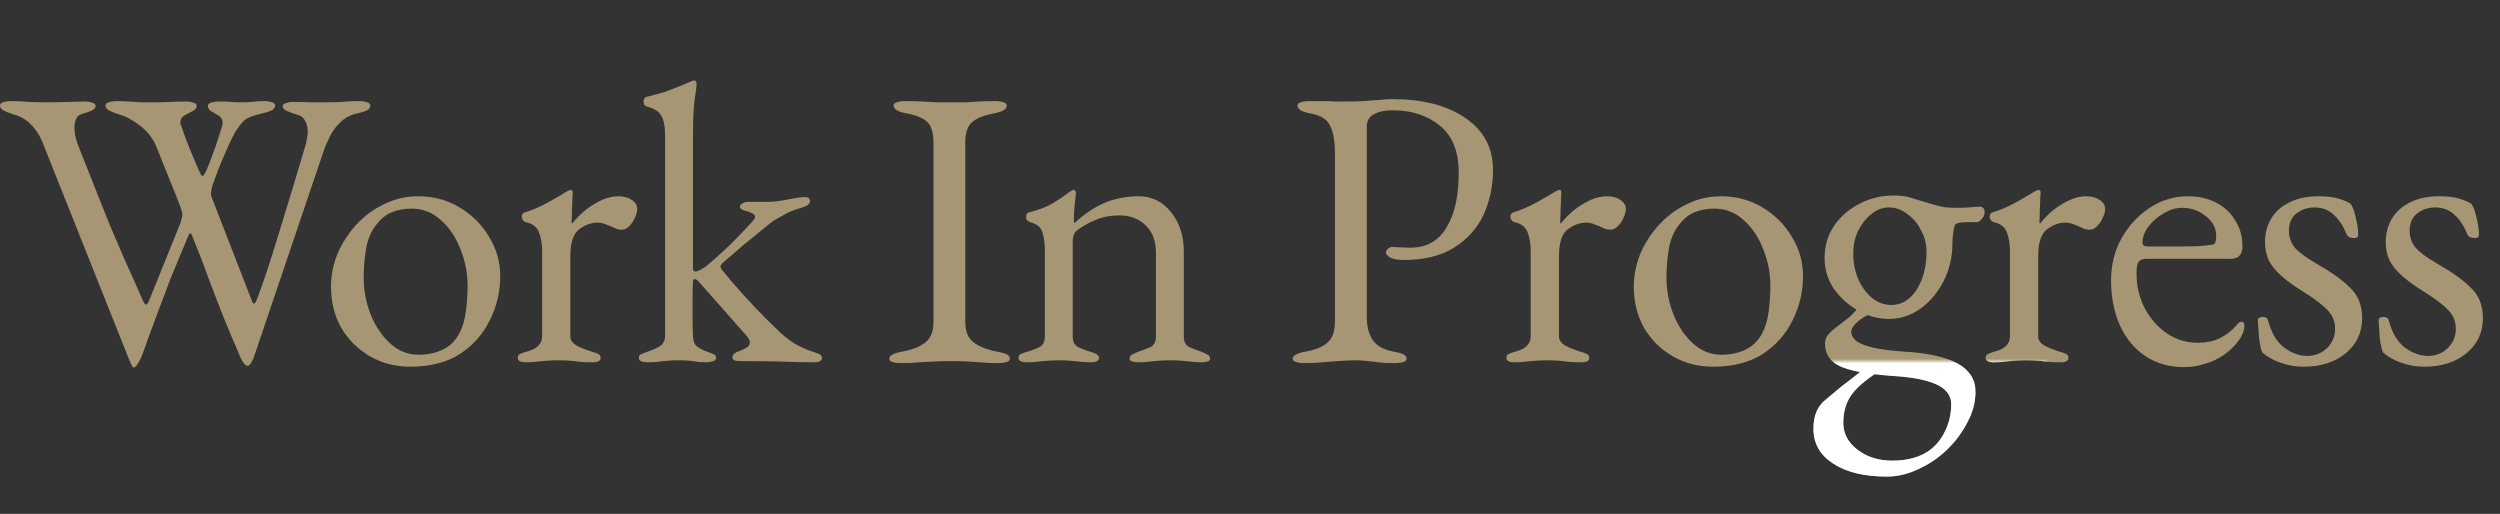 <svg xmlns="http://www.w3.org/2000/svg" width="540" height="111" viewBox="0 0 540 111" fill="none"><rect x="0" y="0" width="540" height="111" fill="#333333" stroke="none"/><path d="M28.81 79.376C28.695 79.376 28.523 79.118 28.294 78.602C28.065 78.086 27.835 77.541 27.606 76.968L9.03 30.356C8.342 28.865 7.511 27.661 6.536 26.744C5.561 25.769 4.329 25.081 2.838 24.68C1.921 24.393 1.204 24.107 0.688 23.82C0.229 23.533 0 23.189 0 22.788C0 22.444 0.229 22.215 0.688 22.1C1.147 21.928 1.749 21.842 2.494 21.842C3.813 21.842 5.045 21.899 6.192 22.014C7.396 22.071 8.715 22.1 10.148 22.1C11.753 22.1 13.273 22.071 14.706 22.014C16.139 21.957 17.286 21.928 18.146 21.928C18.891 21.928 19.493 22.014 19.952 22.186C20.411 22.301 20.64 22.53 20.64 22.874C20.64 23.275 20.411 23.591 19.952 23.82C19.493 24.049 18.777 24.307 17.802 24.594C17.114 24.766 16.655 25.139 16.426 25.712C16.197 26.228 16.082 26.801 16.082 27.432C16.082 28.349 16.197 29.209 16.426 30.012C16.655 30.757 16.77 31.13 16.77 31.13C18.089 34.455 19.293 37.494 20.382 40.246C21.471 42.998 22.532 45.664 23.564 48.244C24.653 50.767 25.771 53.375 26.918 56.07C28.122 58.707 29.441 61.66 30.874 64.928C31.161 65.559 31.39 65.845 31.562 65.788C31.791 65.731 31.992 65.473 32.164 65.014L38.872 48.416C39.044 47.957 39.159 47.585 39.216 47.298C39.331 46.954 39.388 46.667 39.388 46.438C39.388 46.094 39.331 45.75 39.216 45.406C39.101 45.005 38.929 44.517 38.7 43.944L33.798 31.732C33.053 29.897 31.877 28.378 30.272 27.174C28.667 25.913 27.119 25.081 25.628 24.68C24.711 24.393 23.994 24.107 23.478 23.82C23.019 23.533 22.79 23.189 22.79 22.788C22.79 22.444 23.019 22.215 23.478 22.1C23.937 21.928 24.539 21.842 25.284 21.842C26.201 21.842 27.061 21.871 27.864 21.928C28.724 21.985 29.584 22.043 30.444 22.1C31.361 22.1 32.336 22.1 33.368 22.1C34.687 22.1 35.891 22.071 36.98 22.014C38.127 21.957 39.13 21.928 39.99 21.928C40.735 21.928 41.337 22.014 41.796 22.186C42.255 22.301 42.484 22.53 42.484 22.874C42.484 23.333 42.197 23.705 41.624 23.992C41.051 24.279 40.449 24.594 39.818 24.938C39.245 25.282 38.958 25.798 38.958 26.486C38.958 26.601 38.958 26.715 38.958 26.83C39.015 26.945 39.073 27.059 39.13 27.174C39.245 27.403 39.445 27.977 39.732 28.894C40.076 29.754 40.449 30.729 40.85 31.818C41.309 32.907 41.739 33.939 42.14 34.914C42.541 35.831 42.828 36.491 43 36.892C43.287 37.58 43.516 37.953 43.688 38.01C43.917 38.01 44.204 37.637 44.548 36.892C45.007 35.86 45.465 34.685 45.924 33.366C46.44 32.047 46.87 30.815 47.214 29.668C47.615 28.464 47.873 27.633 47.988 27.174C48.045 27.002 48.074 26.801 48.074 26.572C48.074 25.884 47.816 25.368 47.3 25.024C46.784 24.68 46.239 24.365 45.666 24.078C45.15 23.734 44.892 23.333 44.892 22.874C44.892 22.53 45.121 22.301 45.58 22.186C46.039 22.014 46.641 21.928 47.386 21.928C48.647 21.928 49.507 21.957 49.966 22.014C50.425 22.071 51.055 22.1 51.858 22.1C52.833 22.1 53.664 22.071 54.352 22.014C55.04 21.899 55.9 21.842 56.932 21.842C57.677 21.842 58.279 21.928 58.738 22.1C59.197 22.215 59.426 22.444 59.426 22.788C59.426 23.189 59.197 23.533 58.738 23.82C58.279 24.049 57.563 24.279 56.588 24.508C54.753 24.909 53.492 25.397 52.804 25.97C52.173 26.543 51.485 27.432 50.74 28.636C50.453 29.152 50.023 30.012 49.45 31.216C48.934 32.42 48.361 33.739 47.73 35.172C47.157 36.605 46.641 37.953 46.182 39.214C46.01 39.615 45.838 40.189 45.666 40.934C45.551 41.679 45.551 42.195 45.666 42.482L54.524 65.272C54.639 65.559 54.782 65.645 54.954 65.53C55.126 65.415 55.298 65.157 55.47 64.756C56.903 60.972 58.509 56.127 60.286 50.222C62.121 44.317 64.013 38.067 65.962 31.474C66.134 30.958 66.249 30.442 66.306 29.926C66.421 29.353 66.478 28.837 66.478 28.378C66.478 27.518 66.277 26.744 65.876 26.056C65.532 25.368 64.873 24.909 63.898 24.68C63.325 24.508 62.694 24.279 62.006 23.992C61.375 23.705 61.06 23.361 61.06 22.96C61.06 22.616 61.289 22.387 61.748 22.272C62.207 22.1 62.809 22.014 63.554 22.014C64.701 22.014 65.733 22.043 66.65 22.1C67.625 22.1 68.657 22.1 69.746 22.1C71.179 22.1 72.555 22.071 73.874 22.014C75.193 21.899 76.397 21.842 77.486 21.842C78.231 21.842 78.833 21.928 79.292 22.1C79.751 22.215 79.98 22.444 79.98 22.788C79.98 23.189 79.751 23.533 79.292 23.82C78.833 24.049 78.117 24.279 77.142 24.508C75.766 24.795 74.591 25.397 73.616 26.314C72.699 27.174 71.953 28.149 71.38 29.238C70.864 30.27 70.434 31.216 70.09 32.076L54.868 77.054C54.811 77.283 54.639 77.656 54.352 78.172C54.065 78.745 53.779 79.032 53.492 79.032C53.263 79.032 53.005 78.86 52.718 78.516C52.431 78.172 52.202 77.799 52.03 77.398C50.539 73.958 49.249 70.891 48.16 68.196C47.071 65.444 46.01 62.692 44.978 59.94C44.003 57.188 42.828 54.149 41.452 50.824C41.28 50.423 41.137 50.279 41.022 50.394C40.907 50.451 40.735 50.767 40.506 51.34C39.13 54.608 37.926 57.503 36.894 60.026C35.919 62.549 34.945 65.129 33.97 67.766C32.995 70.346 31.906 73.327 30.702 76.71C30.473 77.283 30.186 77.857 29.842 78.43C29.498 79.061 29.154 79.376 28.81 79.376ZM88.615 79.204C85.404 79.204 82.509 78.459 79.929 76.968C77.349 75.477 75.285 73.442 73.737 70.862C72.246 68.225 71.501 65.243 71.501 61.918C71.501 59.51 71.96 57.159 72.877 54.866C73.852 52.573 75.199 50.48 76.919 48.588C78.639 46.696 80.646 45.205 82.939 44.116C85.232 42.969 87.698 42.396 90.335 42.396C93.66 42.396 96.642 43.199 99.279 44.804C101.974 46.409 104.095 48.531 105.643 51.168C107.248 53.748 108.051 56.586 108.051 59.682C108.051 63.007 107.306 66.161 105.815 69.142C104.382 72.123 102.232 74.56 99.365 76.452C96.498 78.287 92.915 79.204 88.615 79.204ZM90.421 76.624C92.37 76.624 94.119 76.251 95.667 75.506C97.215 74.761 98.419 73.557 99.279 71.894C99.967 70.575 100.426 68.97 100.655 67.078C100.884 65.186 100.999 63.409 100.999 61.746C100.999 58.994 100.483 56.357 99.451 53.834C98.476 51.254 97.072 49.161 95.237 47.556C93.46 45.893 91.338 45.062 88.873 45.062C87.325 45.062 85.92 45.32 84.659 45.836C83.455 46.295 82.337 47.183 81.305 48.502C80.158 49.935 79.413 51.684 79.069 53.748C78.725 55.812 78.553 57.876 78.553 59.94C78.553 62.749 79.069 65.444 80.101 68.024C81.133 70.547 82.538 72.611 84.315 74.216C86.092 75.821 88.128 76.624 90.421 76.624ZM113.565 78.258C112.992 78.258 112.562 78.172 112.275 78C111.988 77.885 111.845 77.656 111.845 77.312C111.845 76.853 112.017 76.567 112.361 76.452C112.705 76.28 113.192 76.108 113.823 75.936C114.912 75.649 115.715 75.248 116.231 74.732C116.804 74.159 117.091 73.471 117.091 72.668V54.178C117.091 52.63 116.862 51.283 116.403 50.136C115.944 48.989 114.998 48.273 113.565 47.986C113.336 47.929 113.135 47.785 112.963 47.556C112.791 47.327 112.705 47.097 112.705 46.868C112.705 46.295 112.963 45.951 113.479 45.836C114.97 45.377 116.518 44.718 118.123 43.858C119.786 42.941 121.076 42.195 121.993 41.622C122.337 41.393 122.595 41.249 122.767 41.192C122.996 41.077 123.168 41.02 123.283 41.02C123.57 41.02 123.713 41.221 123.713 41.622C123.713 41.794 123.684 42.224 123.627 42.912C123.627 43.6 123.598 44.403 123.541 45.32C123.541 46.237 123.512 47.155 123.455 48.072C123.455 48.187 123.512 48.244 123.627 48.244C124.544 47.097 125.548 46.094 126.637 45.234C127.784 44.374 128.93 43.686 130.077 43.17C131.281 42.654 132.428 42.396 133.517 42.396C134.721 42.396 135.696 42.654 136.441 43.17C137.244 43.686 137.645 44.345 137.645 45.148C137.645 45.721 137.473 46.352 137.129 47.04C136.842 47.728 136.441 48.33 135.925 48.846C135.409 49.362 134.864 49.62 134.291 49.62C133.947 49.62 133.574 49.563 133.173 49.448C132.772 49.276 132.342 49.075 131.883 48.846C131.424 48.674 130.966 48.502 130.507 48.33C130.048 48.158 129.59 48.072 129.131 48.072C127.755 48.072 126.408 48.559 125.089 49.534C123.828 50.509 123.197 52.429 123.197 55.296V72.668C123.197 73.413 123.598 74.044 124.401 74.56C125.204 75.019 126.322 75.477 127.755 75.936C128.386 76.108 128.873 76.28 129.217 76.452C129.561 76.624 129.733 76.911 129.733 77.312C129.733 77.943 129.16 78.258 128.013 78.258C126.293 78.258 124.974 78.172 124.057 78C123.197 77.885 122.022 77.828 120.531 77.828C119.556 77.828 118.754 77.857 118.123 77.914C117.55 77.971 116.919 78.029 116.231 78.086C115.6 78.201 114.712 78.258 113.565 78.258ZM139.966 78.258C138.647 78.258 137.988 77.943 137.988 77.312C137.988 76.853 138.188 76.567 138.59 76.452C139.048 76.28 139.507 76.108 139.966 75.936C140.826 75.649 141.657 75.277 142.46 74.818C143.262 74.359 143.664 73.557 143.664 72.41V29.324C143.664 27.317 143.377 25.855 142.804 24.938C142.23 24.021 141.227 23.39 139.794 23.046C139.278 22.931 139.02 22.559 139.02 21.928C139.02 21.355 139.249 21.011 139.708 20.896C141.198 20.552 142.488 20.208 143.578 19.864C144.667 19.463 145.642 19.09 146.502 18.746C147.419 18.345 148.308 17.972 149.168 17.628C149.512 17.456 149.77 17.37 149.942 17.37C150.114 17.37 150.228 17.427 150.286 17.542C150.4 17.657 150.458 17.857 150.458 18.144C150.458 18.717 150.314 19.864 150.028 21.584C149.798 23.304 149.684 25.999 149.684 29.668V57.876C149.684 58.392 149.827 58.65 150.114 58.65C150.458 58.65 150.888 58.507 151.404 58.22C151.977 57.933 152.579 57.503 153.21 56.93C155.56 54.923 157.51 53.117 159.058 51.512C160.663 49.849 161.752 48.703 162.326 48.072C162.612 47.728 162.813 47.47 162.928 47.298C163.042 47.069 163.1 46.897 163.1 46.782C163.1 46.495 162.842 46.237 162.326 46.008C161.867 45.779 161.38 45.607 160.864 45.492C160.176 45.32 159.832 45.033 159.832 44.632C159.832 44.345 160.004 44.116 160.348 43.944C160.692 43.715 161.15 43.6 161.724 43.6H165.938C166.855 43.6 167.801 43.514 168.776 43.342C169.808 43.17 170.754 42.998 171.614 42.826C172.531 42.654 173.248 42.568 173.764 42.568C174.566 42.568 174.968 42.855 174.968 43.428C174.968 43.772 174.767 44.087 174.366 44.374C173.964 44.603 173.448 44.804 172.818 44.976C171.728 45.263 170.696 45.664 169.722 46.18C168.804 46.696 167.944 47.183 167.142 47.642C166.798 47.871 165.995 48.502 164.734 49.534C163.53 50.509 162.125 51.655 160.52 52.974C158.972 54.293 157.51 55.554 156.134 56.758C155.79 57.102 155.618 57.389 155.618 57.618C155.618 57.675 155.646 57.761 155.704 57.876C155.761 57.991 155.818 58.105 155.876 58.22C157.366 60.055 158.972 61.918 160.692 63.81C162.412 65.702 163.988 67.365 165.422 68.798C166.912 70.231 167.944 71.235 168.518 71.808C169.492 72.725 170.582 73.557 171.786 74.302C173.047 74.99 174.108 75.477 174.968 75.764C175.598 75.993 176.172 76.194 176.688 76.366C177.261 76.538 177.548 76.853 177.548 77.312C177.548 77.943 176.974 78.258 175.828 78.258C173.592 78.258 171.069 78.201 168.26 78.086C165.508 78.029 162.67 78 159.746 78C158.714 78 158.198 77.742 158.198 77.226C158.198 76.882 158.341 76.595 158.628 76.366C158.914 76.137 159.258 75.965 159.66 75.85C160.29 75.621 160.835 75.363 161.294 75.076C161.752 74.789 161.982 74.388 161.982 73.872C161.982 73.7 161.924 73.528 161.81 73.356C161.695 73.127 161.552 72.897 161.38 72.668L150.974 60.886C150.63 60.485 150.343 60.284 150.114 60.284C149.827 60.284 149.684 60.485 149.684 60.886C149.626 61.689 149.598 62.577 149.598 63.552C149.598 64.469 149.598 65.415 149.598 66.39C149.598 67.365 149.598 68.368 149.598 69.4C149.598 70.432 149.626 71.435 149.684 72.41C149.684 73.557 149.97 74.359 150.544 74.818C151.117 75.277 151.834 75.649 152.694 75.936C153.152 76.108 153.582 76.28 153.984 76.452C154.442 76.567 154.672 76.853 154.672 77.312C154.672 77.713 154.385 77.971 153.812 78.086C153.296 78.201 152.923 78.258 152.694 78.258C151.604 78.258 150.802 78.201 150.286 78.086C149.77 78.029 149.282 77.971 148.824 77.914C148.422 77.857 147.706 77.828 146.674 77.828C145.699 77.828 144.925 77.857 144.352 77.914C143.778 77.971 143.176 78.029 142.546 78.086C141.972 78.201 141.112 78.258 139.966 78.258ZM194.571 78.43C193.826 78.43 193.224 78.344 192.765 78.172C192.306 78.057 192.077 77.828 192.077 77.484C192.077 76.796 193.023 76.28 194.915 75.936C197.094 75.535 198.756 74.875 199.903 73.958C201.05 73.041 201.623 71.579 201.623 69.572V30.7C201.623 28.693 201.193 27.26 200.333 26.4C199.53 25.54 198.04 24.909 195.861 24.508C193.969 24.164 193.023 23.591 193.023 22.788C193.023 22.444 193.252 22.215 193.711 22.1C194.17 21.928 194.772 21.842 195.517 21.842C197.065 21.842 198.326 21.871 199.301 21.928C200.333 21.985 201.308 22.043 202.225 22.1C203.142 22.1 204.26 22.1 205.579 22.1C206.84 22.1 207.872 22.1 208.675 22.1C209.478 22.043 210.338 21.985 211.255 21.928C212.172 21.871 213.405 21.842 214.953 21.842C215.698 21.842 216.3 21.928 216.759 22.1C217.218 22.215 217.447 22.444 217.447 22.788C217.447 23.189 217.218 23.533 216.759 23.82C216.3 24.107 215.584 24.336 214.609 24.508C212.488 24.909 210.94 25.54 209.965 26.4C208.99 27.26 208.503 28.693 208.503 30.7V69.572C208.503 71.579 209.105 73.041 210.309 73.958C211.513 74.875 213.176 75.535 215.297 75.936C216.272 76.108 216.988 76.309 217.447 76.538C217.906 76.767 218.135 77.083 218.135 77.484C218.135 77.828 217.906 78.057 217.447 78.172C216.988 78.344 216.386 78.43 215.641 78.43C214.093 78.43 212.803 78.373 211.771 78.258C210.796 78.201 209.85 78.143 208.933 78.086C208.016 78.029 206.898 78 205.579 78C204.146 78 202.884 78.029 201.795 78.086C200.763 78.143 199.674 78.201 198.527 78.258C197.438 78.373 196.119 78.43 194.571 78.43ZM221.734 78.258C221.218 78.258 220.788 78.172 220.444 78C220.157 77.885 220.014 77.656 220.014 77.312C220.014 76.853 220.186 76.567 220.53 76.452C220.874 76.28 221.361 76.108 221.992 75.936C222.852 75.707 223.683 75.391 224.486 74.99C225.288 74.589 225.69 73.815 225.69 72.668V54.178C225.69 52.63 225.518 51.311 225.174 50.222C224.887 49.133 223.998 48.387 222.508 47.986C222.278 47.871 222.078 47.757 221.906 47.642C221.734 47.47 221.648 47.212 221.648 46.868C221.648 46.237 221.906 45.893 222.422 45.836C224.428 45.32 226.062 44.689 227.324 43.944C228.585 43.199 229.818 42.367 231.022 41.45C231.194 41.335 231.337 41.249 231.452 41.192C231.624 41.077 231.796 41.02 231.968 41.02C232.082 41.02 232.168 41.077 232.226 41.192C232.34 41.307 232.398 41.45 232.398 41.622C232.398 42.023 232.312 42.855 232.14 44.116C232.025 45.32 231.968 46.323 231.968 47.126C231.968 47.355 231.968 47.585 231.968 47.814C232.025 47.986 232.082 48.101 232.14 48.158C234.146 46.266 236.268 44.833 238.504 43.858C240.797 42.883 243.291 42.396 245.986 42.396C248.795 42.396 251.117 43.543 252.952 45.836C254.786 48.129 255.704 50.967 255.704 54.35V72.668C255.704 73.815 256.105 74.589 256.908 74.99C257.71 75.334 258.542 75.649 259.402 75.936C259.86 76.108 260.29 76.309 260.692 76.538C261.15 76.71 261.38 77.025 261.38 77.484C261.38 77.828 261.179 78.029 260.778 78.086C260.376 78.201 260.004 78.258 259.66 78.258C258.513 78.258 257.624 78.201 256.994 78.086C256.363 78.029 255.761 77.971 255.188 77.914C254.614 77.857 253.812 77.828 252.78 77.828C251.805 77.828 251.002 77.857 250.372 77.914C249.741 77.971 249.082 78.029 248.394 78.086C247.763 78.201 246.874 78.258 245.728 78.258C245.441 78.258 245.068 78.201 244.61 78.086C244.208 78.029 244.008 77.828 244.008 77.484C244.008 77.025 244.208 76.71 244.61 76.538C245.068 76.309 245.527 76.108 245.986 75.936C246.846 75.649 247.677 75.334 248.48 74.99C249.282 74.589 249.684 73.815 249.684 72.668V54.608C249.684 52.085 248.967 50.136 247.534 48.76C246.158 47.327 244.294 46.581 241.944 46.524C239.88 46.524 238.074 46.868 236.526 47.556C234.978 48.187 233.602 48.989 232.398 49.964C232.168 50.193 231.996 50.509 231.882 50.91C231.767 51.254 231.71 51.598 231.71 51.942V72.668C231.71 73.815 232.111 74.589 232.914 74.99C233.716 75.391 234.548 75.707 235.408 75.936C236.726 76.28 237.386 76.739 237.386 77.312C237.386 77.656 237.242 77.885 236.956 78C236.669 78.172 236.239 78.258 235.666 78.258C234.519 78.258 233.602 78.201 232.914 78.086C232.283 78.029 231.681 77.971 231.108 77.914C230.534 77.857 229.732 77.828 228.7 77.828C227.725 77.828 226.922 77.857 226.292 77.914C225.718 77.971 225.088 78.029 224.4 78.086C223.769 78.201 222.88 78.258 221.734 78.258ZM281.72 78.43C280.975 78.43 280.373 78.344 279.914 78.172C279.455 78.057 279.226 77.828 279.226 77.484C279.226 76.796 280.172 76.28 282.064 75.936C284.243 75.535 285.819 74.875 286.794 73.958C287.826 73.041 288.342 71.521 288.342 69.4V33.108C288.342 30.528 287.998 28.55 287.31 27.174C286.679 25.798 285.275 24.909 283.096 24.508C282.121 24.336 281.405 24.107 280.946 23.82C280.487 23.533 280.258 23.189 280.258 22.788C280.258 22.444 280.487 22.215 280.946 22.1C281.405 21.928 282.007 21.842 282.752 21.842C284.3 21.842 285.447 21.842 286.192 21.842C286.995 21.842 287.74 21.871 288.428 21.928C289.116 21.928 290.033 21.928 291.18 21.928C292.327 21.928 293.473 21.899 294.62 21.842C295.824 21.727 296.942 21.641 297.974 21.584C299.006 21.469 299.923 21.412 300.726 21.412C307.262 21.412 312.508 22.759 316.464 25.454C320.477 28.149 322.484 31.904 322.484 36.72C322.484 40.217 321.796 43.457 320.42 46.438C319.044 49.362 316.923 51.713 314.056 53.49C311.247 55.267 307.635 56.156 303.22 56.156C301.959 56.156 300.984 55.984 300.296 55.64C299.665 55.239 299.35 54.866 299.35 54.522C299.35 54.293 299.493 54.035 299.78 53.748C300.124 53.461 300.439 53.318 300.726 53.318C301.013 53.318 301.443 53.347 302.016 53.404C302.647 53.461 303.535 53.49 304.682 53.49C308.122 53.49 310.702 52.057 312.422 49.19C314.199 46.323 315.088 42.367 315.088 37.322C315.088 32.735 313.741 29.353 311.046 27.174C308.351 24.938 304.911 23.82 300.726 23.82C299.121 23.82 297.802 24.107 296.77 24.68C295.738 25.196 295.222 26.113 295.222 27.432V68.454C295.222 70.518 295.652 72.181 296.512 73.442C297.372 74.703 298.863 75.535 300.984 75.936C301.959 76.108 302.675 76.309 303.134 76.538C303.593 76.767 303.822 77.083 303.822 77.484C303.822 77.828 303.593 78.057 303.134 78.172C302.675 78.344 302.073 78.43 301.328 78.43C299.78 78.43 298.576 78.373 297.716 78.258C296.913 78.143 296.168 78.057 295.48 78C294.849 77.885 293.989 77.828 292.9 77.828C291.467 77.828 290.177 77.885 289.03 78C287.941 78.057 286.823 78.143 285.676 78.258C284.587 78.373 283.268 78.43 281.72 78.43ZM327.107 78.258C326.534 78.258 326.104 78.172 325.817 78C325.53 77.885 325.387 77.656 325.387 77.312C325.387 76.853 325.559 76.567 325.903 76.452C326.247 76.28 326.734 76.108 327.365 75.936C328.454 75.649 329.257 75.248 329.773 74.732C330.346 74.159 330.633 73.471 330.633 72.668V54.178C330.633 52.63 330.404 51.283 329.945 50.136C329.486 48.989 328.54 48.273 327.107 47.986C326.878 47.929 326.677 47.785 326.505 47.556C326.333 47.327 326.247 47.097 326.247 46.868C326.247 46.295 326.505 45.951 327.021 45.836C328.512 45.377 330.06 44.718 331.665 43.858C333.328 42.941 334.618 42.195 335.535 41.622C335.879 41.393 336.137 41.249 336.309 41.192C336.538 41.077 336.71 41.02 336.825 41.02C337.112 41.02 337.255 41.221 337.255 41.622C337.255 41.794 337.226 42.224 337.169 42.912C337.169 43.6 337.14 44.403 337.083 45.32C337.083 46.237 337.054 47.155 336.997 48.072C336.997 48.187 337.054 48.244 337.169 48.244C338.086 47.097 339.09 46.094 340.179 45.234C341.326 44.374 342.472 43.686 343.619 43.17C344.823 42.654 345.97 42.396 347.059 42.396C348.263 42.396 349.238 42.654 349.983 43.17C350.786 43.686 351.187 44.345 351.187 45.148C351.187 45.721 351.015 46.352 350.671 47.04C350.384 47.728 349.983 48.33 349.467 48.846C348.951 49.362 348.406 49.62 347.833 49.62C347.489 49.62 347.116 49.563 346.715 49.448C346.314 49.276 345.884 49.075 345.425 48.846C344.966 48.674 344.508 48.502 344.049 48.33C343.59 48.158 343.132 48.072 342.673 48.072C341.297 48.072 339.95 48.559 338.631 49.534C337.37 50.509 336.739 52.429 336.739 55.296V72.668C336.739 73.413 337.14 74.044 337.943 74.56C338.746 75.019 339.864 75.477 341.297 75.936C341.928 76.108 342.415 76.28 342.759 76.452C343.103 76.624 343.275 76.911 343.275 77.312C343.275 77.943 342.702 78.258 341.555 78.258C339.835 78.258 338.516 78.172 337.599 78C336.739 77.885 335.564 77.828 334.073 77.828C333.098 77.828 332.296 77.857 331.665 77.914C331.092 77.971 330.461 78.029 329.773 78.086C329.142 78.201 328.254 78.258 327.107 78.258ZM370.02 79.204C366.809 79.204 363.914 78.459 361.334 76.968C358.754 75.477 356.69 73.442 355.142 70.862C353.651 68.225 352.906 65.243 352.906 61.918C352.906 59.51 353.364 57.159 354.282 54.866C355.256 52.573 356.604 50.48 358.324 48.588C360.044 46.696 362.05 45.205 364.344 44.116C366.637 42.969 369.102 42.396 371.74 42.396C375.065 42.396 378.046 43.199 380.684 44.804C383.378 46.409 385.5 48.531 387.048 51.168C388.653 53.748 389.456 56.586 389.456 59.682C389.456 63.007 388.71 66.161 387.22 69.142C385.786 72.123 383.636 74.56 380.77 76.452C377.903 78.287 374.32 79.204 370.02 79.204ZM371.826 76.624C373.775 76.624 375.524 76.251 377.072 75.506C378.62 74.761 379.824 73.557 380.684 71.894C381.372 70.575 381.83 68.97 382.06 67.078C382.289 65.186 382.404 63.409 382.404 61.746C382.404 58.994 381.888 56.357 380.856 53.834C379.881 51.254 378.476 49.161 376.642 47.556C374.864 45.893 372.743 45.062 370.278 45.062C368.73 45.062 367.325 45.32 366.064 45.836C364.86 46.295 363.742 47.183 362.71 48.502C361.563 49.935 360.818 51.684 360.474 53.748C360.13 55.812 359.958 57.876 359.958 59.94C359.958 62.749 360.474 65.444 361.506 68.024C362.538 70.547 363.942 72.611 365.72 74.216C367.497 75.821 369.532 76.624 371.826 76.624ZM407.526 102.94C402.652 102.94 398.782 101.994 395.916 100.102C393.106 98.267 391.702 95.773 391.702 92.62C391.702 91.129 391.931 89.868 392.39 88.836C392.848 87.804 393.565 86.915 394.54 86.17C395.342 85.482 396.403 84.593 397.722 83.504C399.098 82.472 400.502 81.383 401.936 80.236L405.548 80.408C402.796 82.185 400.875 83.877 399.786 85.482C398.696 87.087 398.152 89.037 398.152 91.33C398.152 93.623 399.155 95.544 401.162 97.092C403.226 98.697 405.748 99.5 408.73 99.5C412.112 99.5 414.836 98.726 416.9 97.178C418.333 96.089 419.451 94.655 420.254 92.878C421.056 91.158 421.458 89.323 421.458 87.374C421.458 86.113 420.999 85.052 420.082 84.192C419.222 83.389 417.846 82.73 415.954 82.214C414.062 81.698 411.596 81.354 408.558 81.182C403.168 80.781 399.413 80.064 397.292 79.032C395.228 78 394.196 76.395 394.196 74.216C394.196 73.643 394.339 73.127 394.626 72.668C394.97 72.152 395.486 71.607 396.174 71.034C397.492 70.002 398.467 69.257 399.098 68.798C399.728 68.282 400.187 67.852 400.474 67.508C400.818 67.164 401.133 66.734 401.42 66.218L404.344 67.68C403.082 68.139 402.022 68.769 401.162 69.572C400.302 70.317 399.872 71.005 399.872 71.636C399.872 72.439 400.302 73.155 401.162 73.786C402.022 74.359 403.283 74.818 404.946 75.162C406.608 75.506 408.644 75.764 411.052 75.936C416.326 76.223 420.254 77.083 422.834 78.516C425.414 79.949 426.704 81.985 426.704 84.622C426.704 86.858 426.13 89.037 424.984 91.158C423.894 93.337 422.432 95.315 420.598 97.092C418.763 98.869 416.699 100.274 414.406 101.306C412.17 102.395 409.876 102.94 407.526 102.94ZM408.558 65.874C410.736 65.874 412.542 64.785 413.976 62.606C415.409 60.37 416.126 57.618 416.126 54.35C416.126 52.687 415.724 51.139 414.922 49.706C414.176 48.215 413.173 47.04 411.912 46.18C410.708 45.263 409.389 44.804 407.956 44.804C406.637 44.804 405.376 45.291 404.172 46.266C403.025 47.183 402.079 48.387 401.334 49.878C400.646 51.369 400.302 53.003 400.302 54.78C400.302 56.787 400.674 58.65 401.42 60.37C402.165 62.033 403.168 63.38 404.43 64.412C405.691 65.387 407.067 65.874 408.558 65.874ZM408.042 68.884C405.691 68.884 403.455 68.282 401.334 67.078C399.212 65.874 397.464 64.297 396.088 62.348C394.769 60.341 394.11 58.163 394.11 55.812C394.11 53.117 394.798 50.767 396.174 48.76C397.607 46.696 399.47 45.091 401.764 43.944C404.057 42.797 406.494 42.224 409.074 42.224C410.736 42.224 412.17 42.453 413.374 42.912C414.635 43.313 415.868 43.686 417.072 44.03C418.448 44.431 419.537 44.689 420.34 44.804C421.142 44.861 421.974 44.89 422.834 44.89C423.522 44.89 424.382 44.861 425.414 44.804C426.446 44.689 427.162 44.632 427.564 44.632C428.309 44.632 428.682 45.062 428.682 45.922C428.682 46.438 428.395 46.983 427.822 47.556C427.535 47.843 427.306 47.986 427.134 47.986H424.812C423.264 47.986 422.404 48.215 422.232 48.674C422.174 48.903 422.088 49.247 421.974 49.706C421.916 50.107 421.859 50.566 421.802 51.082C421.744 51.598 421.716 52.114 421.716 52.63C421.716 55.554 421.085 58.249 419.824 60.714C418.562 63.179 416.9 65.157 414.836 66.648C412.772 68.139 410.507 68.884 408.042 68.884ZM430.623 78.258C430.049 78.258 429.619 78.172 429.333 78C429.046 77.885 428.903 77.656 428.903 77.312C428.903 76.853 429.075 76.567 429.419 76.452C429.763 76.28 430.25 76.108 430.881 75.936C431.97 75.649 432.773 75.248 433.289 74.732C433.862 74.159 434.149 73.471 434.149 72.668V54.178C434.149 52.63 433.919 51.283 433.461 50.136C433.002 48.989 432.056 48.273 430.623 47.986C430.393 47.929 430.193 47.785 430.021 47.556C429.849 47.327 429.763 47.097 429.763 46.868C429.763 46.295 430.021 45.951 430.537 45.836C432.027 45.377 433.575 44.718 435.181 43.858C436.843 42.941 438.133 42.195 439.051 41.622C439.395 41.393 439.653 41.249 439.825 41.192C440.054 41.077 440.226 41.02 440.341 41.02C440.627 41.02 440.771 41.221 440.771 41.622C440.771 41.794 440.742 42.224 440.685 42.912C440.685 43.6 440.656 44.403 440.599 45.32C440.599 46.237 440.57 47.155 440.513 48.072C440.513 48.187 440.57 48.244 440.685 48.244C441.602 47.097 442.605 46.094 443.695 45.234C444.841 44.374 445.988 43.686 447.135 43.17C448.339 42.654 449.485 42.396 450.575 42.396C451.779 42.396 452.753 42.654 453.499 43.17C454.301 43.686 454.703 44.345 454.703 45.148C454.703 45.721 454.531 46.352 454.187 47.04C453.9 47.728 453.499 48.33 452.983 48.846C452.467 49.362 451.922 49.62 451.349 49.62C451.005 49.62 450.632 49.563 450.231 49.448C449.829 49.276 449.399 49.075 448.941 48.846C448.482 48.674 448.023 48.502 447.565 48.33C447.106 48.158 446.647 48.072 446.189 48.072C444.813 48.072 443.465 48.559 442.147 49.534C440.885 50.509 440.255 52.429 440.255 55.296V72.668C440.255 73.413 440.656 74.044 441.459 74.56C442.261 75.019 443.379 75.477 444.813 75.936C445.443 76.108 445.931 76.28 446.275 76.452C446.619 76.624 446.791 76.911 446.791 77.312C446.791 77.943 446.217 78.258 445.071 78.258C443.351 78.258 442.032 78.172 441.115 78C440.255 77.885 439.079 77.828 437.589 77.828C436.614 77.828 435.811 77.857 435.181 77.914C434.607 77.971 433.977 78.029 433.289 78.086C432.658 78.201 431.769 78.258 430.623 78.258ZM471.73 79.29C468.576 79.29 465.824 78.516 463.473 76.968C461.123 75.42 459.288 73.241 457.969 70.432C456.651 67.565 455.991 64.269 455.991 60.542C455.991 57.217 456.737 54.207 458.227 51.512C459.775 48.76 461.811 46.553 464.333 44.89C466.856 43.227 469.608 42.396 472.589 42.396C474.883 42.396 476.918 42.855 478.695 43.772C480.473 44.689 481.849 45.979 482.823 47.642C483.856 49.247 484.372 51.111 484.372 53.232C484.372 55.009 483.512 55.898 481.792 55.898H463.645C462.843 55.898 462.269 56.127 461.925 56.586C461.639 56.987 461.495 57.819 461.495 59.08C461.495 61.832 462.097 64.355 463.301 66.648C464.505 68.884 466.111 70.69 468.117 72.066C470.124 73.385 472.332 74.044 474.739 74.044C476.46 74.044 478.008 73.729 479.384 73.098C480.817 72.41 482.078 71.435 483.168 70.174C483.397 69.887 483.569 69.715 483.684 69.658C483.798 69.543 483.941 69.486 484.114 69.486C484.572 69.486 484.801 69.773 484.801 70.346C484.801 71.435 484.285 72.639 483.253 73.958C482.394 75.047 481.362 75.993 480.158 76.796C478.954 77.599 477.635 78.201 476.202 78.602C474.768 79.061 473.277 79.29 471.73 79.29ZM463.817 53.232H471.644C473.02 53.232 474.195 53.203 475.17 53.146C476.144 53.089 477.09 52.974 478.008 52.802C478.294 52.745 478.466 52.573 478.524 52.286C478.638 51.942 478.695 51.483 478.695 50.91C478.695 49.247 477.95 47.843 476.459 46.696C475.026 45.492 473.306 44.89 471.299 44.89C469.981 44.89 468.662 45.291 467.343 46.094C466.025 46.839 464.935 47.785 464.075 48.932C463.215 50.079 462.785 51.225 462.785 52.372C462.785 52.945 463.129 53.232 463.817 53.232ZM497.585 79.204C495.808 79.204 494.145 78.917 492.597 78.344C491.049 77.828 489.731 77.083 488.641 76.108C488.355 75.477 488.125 74.417 487.953 72.926C487.839 71.435 487.753 70.203 487.695 69.228C487.695 68.712 488.068 68.454 488.813 68.454C489.043 68.454 489.243 68.511 489.415 68.626C489.645 68.683 489.788 68.827 489.845 69.056C490.591 71.865 491.766 73.872 493.371 75.076C495.034 76.28 496.697 76.882 498.359 76.882C500.022 76.882 501.427 76.337 502.573 75.248C503.777 74.101 504.379 72.697 504.379 71.034C504.379 69.486 503.863 68.167 502.831 67.078C501.799 65.931 499.993 64.555 497.413 62.95C495.464 61.746 493.887 60.599 492.683 59.51C491.479 58.421 490.591 57.303 490.017 56.156C489.501 55.009 489.243 53.719 489.243 52.286C489.243 50.451 489.673 48.789 490.533 47.298C491.393 45.807 492.683 44.632 494.403 43.772C496.123 42.855 498.273 42.396 500.853 42.396C502.573 42.396 504.007 42.568 505.153 42.912C506.3 43.256 507.16 43.629 507.733 44.03C508.192 44.661 508.565 45.664 508.851 47.04C509.195 48.359 509.367 49.62 509.367 50.824C509.367 51.225 509.081 51.426 508.507 51.426C508.163 51.426 507.819 51.369 507.475 51.254C507.189 51.082 506.988 50.881 506.873 50.652C506.128 48.76 505.182 47.327 504.035 46.352C502.946 45.32 501.57 44.804 499.907 44.804C498.474 44.804 497.184 45.234 496.037 46.094C494.948 46.954 494.403 48.215 494.403 49.878C494.403 51.197 494.805 52.372 495.607 53.404C496.467 54.436 498.044 55.611 500.337 56.93C503.663 58.822 506.128 60.599 507.733 62.262C509.396 63.867 510.227 66.017 510.227 68.712C510.227 71.808 509.052 74.331 506.701 76.28C504.351 78.229 501.312 79.204 497.585 79.204ZM523.664 79.204C521.887 79.204 520.224 78.917 518.676 78.344C517.128 77.828 515.809 77.083 514.72 76.108C514.433 75.477 514.204 74.417 514.032 72.926C513.917 71.435 513.831 70.203 513.774 69.228C513.774 68.712 514.147 68.454 514.892 68.454C515.121 68.454 515.322 68.511 515.494 68.626C515.723 68.683 515.867 68.827 515.924 69.056C516.669 71.865 517.845 73.872 519.45 75.076C521.113 76.28 522.775 76.882 524.438 76.882C526.101 76.882 527.505 76.337 528.652 75.248C529.856 74.101 530.458 72.697 530.458 71.034C530.458 69.486 529.942 68.167 528.91 67.078C527.878 65.931 526.072 64.555 523.492 62.95C521.543 61.746 519.966 60.599 518.762 59.51C517.558 58.421 516.669 57.303 516.096 56.156C515.58 55.009 515.322 53.719 515.322 52.286C515.322 50.451 515.752 48.789 516.612 47.298C517.472 45.807 518.762 44.632 520.482 43.772C522.202 42.855 524.352 42.396 526.932 42.396C528.652 42.396 530.085 42.568 531.232 42.912C532.379 43.256 533.239 43.629 533.812 44.03C534.271 44.661 534.643 45.664 534.93 47.04C535.274 48.359 535.446 49.62 535.446 50.824C535.446 51.225 535.159 51.426 534.586 51.426C534.242 51.426 533.898 51.369 533.554 51.254C533.267 51.082 533.067 50.881 532.952 50.652C532.207 48.76 531.261 47.327 530.114 46.352C529.025 45.32 527.649 44.804 525.986 44.804C524.553 44.804 523.263 45.234 522.116 46.094C521.027 46.954 520.482 48.215 520.482 49.878C520.482 51.197 520.883 52.372 521.686 53.404C522.546 54.436 524.123 55.611 526.416 56.93C529.741 58.822 532.207 60.599 533.812 62.262C535.475 63.867 536.306 66.017 536.306 68.712C536.306 71.808 535.131 74.331 532.78 76.28C530.429 78.229 527.391 79.204 523.664 79.204Z" fill="#A79673"></path><mask id="mask0_204_9" style="mask-type:alpha" maskUnits="userSpaceOnUse" x="386" y="78" width="56" height="33"><rect x="386" y="78" width="56" height="33" fill="#D9D9D9"></rect></mask><g mask="url(#mask0_204_9)"><path d="M28.81 79.376C28.695 79.376 28.523 79.118 28.294 78.602C28.065 78.086 27.835 77.541 27.606 76.968L9.03 30.356C8.342 28.865 7.511 27.661 6.536 26.744C5.561 25.769 4.329 25.081 2.838 24.68C1.921 24.393 1.204 24.107 0.688 23.82C0.229 23.533 0 23.189 0 22.788C0 22.444 0.229 22.215 0.688 22.1C1.147 21.928 1.749 21.842 2.494 21.842C3.813 21.842 5.045 21.899 6.192 22.014C7.396 22.071 8.715 22.1 10.148 22.1C11.753 22.1 13.273 22.071 14.706 22.014C16.139 21.957 17.286 21.928 18.146 21.928C18.891 21.928 19.493 22.014 19.952 22.186C20.411 22.301 20.64 22.53 20.64 22.874C20.64 23.275 20.411 23.591 19.952 23.82C19.493 24.049 18.777 24.307 17.802 24.594C17.114 24.766 16.655 25.139 16.426 25.712C16.197 26.228 16.082 26.801 16.082 27.432C16.082 28.349 16.197 29.209 16.426 30.012C16.655 30.757 16.77 31.13 16.77 31.13C18.089 34.455 19.293 37.494 20.382 40.246C21.471 42.998 22.532 45.664 23.564 48.244C24.653 50.767 25.771 53.375 26.918 56.07C28.122 58.707 29.441 61.66 30.874 64.928C31.161 65.559 31.39 65.845 31.562 65.788C31.791 65.731 31.992 65.473 32.164 65.014L38.872 48.416C39.044 47.957 39.159 47.585 39.216 47.298C39.331 46.954 39.388 46.667 39.388 46.438C39.388 46.094 39.331 45.75 39.216 45.406C39.101 45.005 38.929 44.517 38.7 43.944L33.798 31.732C33.053 29.897 31.877 28.378 30.272 27.174C28.667 25.913 27.119 25.081 25.628 24.68C24.711 24.393 23.994 24.107 23.478 23.82C23.019 23.533 22.79 23.189 22.79 22.788C22.79 22.444 23.019 22.215 23.478 22.1C23.937 21.928 24.539 21.842 25.284 21.842C26.201 21.842 27.061 21.871 27.864 21.928C28.724 21.985 29.584 22.043 30.444 22.1C31.361 22.1 32.336 22.1 33.368 22.1C34.687 22.1 35.891 22.071 36.98 22.014C38.127 21.957 39.13 21.928 39.99 21.928C40.735 21.928 41.337 22.014 41.796 22.186C42.255 22.301 42.484 22.53 42.484 22.874C42.484 23.333 42.197 23.705 41.624 23.992C41.051 24.279 40.449 24.594 39.818 24.938C39.245 25.282 38.958 25.798 38.958 26.486C38.958 26.601 38.958 26.715 38.958 26.83C39.015 26.945 39.073 27.059 39.13 27.174C39.245 27.403 39.445 27.977 39.732 28.894C40.076 29.754 40.449 30.729 40.85 31.818C41.309 32.907 41.739 33.939 42.14 34.914C42.541 35.831 42.828 36.491 43 36.892C43.287 37.58 43.516 37.953 43.688 38.01C43.917 38.01 44.204 37.637 44.548 36.892C45.007 35.86 45.465 34.685 45.924 33.366C46.44 32.047 46.87 30.815 47.214 29.668C47.615 28.464 47.873 27.633 47.988 27.174C48.045 27.002 48.074 26.801 48.074 26.572C48.074 25.884 47.816 25.368 47.3 25.024C46.784 24.68 46.239 24.365 45.666 24.078C45.15 23.734 44.892 23.333 44.892 22.874C44.892 22.53 45.121 22.301 45.58 22.186C46.039 22.014 46.641 21.928 47.386 21.928C48.647 21.928 49.507 21.957 49.966 22.014C50.425 22.071 51.055 22.1 51.858 22.1C52.833 22.1 53.664 22.071 54.352 22.014C55.04 21.899 55.9 21.842 56.932 21.842C57.677 21.842 58.279 21.928 58.738 22.1C59.197 22.215 59.426 22.444 59.426 22.788C59.426 23.189 59.197 23.533 58.738 23.82C58.279 24.049 57.563 24.279 56.588 24.508C54.753 24.909 53.492 25.397 52.804 25.97C52.173 26.543 51.485 27.432 50.74 28.636C50.453 29.152 50.023 30.012 49.45 31.216C48.934 32.42 48.361 33.739 47.73 35.172C47.157 36.605 46.641 37.953 46.182 39.214C46.01 39.615 45.838 40.189 45.666 40.934C45.551 41.679 45.551 42.195 45.666 42.482L54.524 65.272C54.639 65.559 54.782 65.645 54.954 65.53C55.126 65.415 55.298 65.157 55.47 64.756C56.903 60.972 58.509 56.127 60.286 50.222C62.121 44.317 64.013 38.067 65.962 31.474C66.134 30.958 66.249 30.442 66.306 29.926C66.421 29.353 66.478 28.837 66.478 28.378C66.478 27.518 66.277 26.744 65.876 26.056C65.532 25.368 64.873 24.909 63.898 24.68C63.325 24.508 62.694 24.279 62.006 23.992C61.375 23.705 61.06 23.361 61.06 22.96C61.06 22.616 61.289 22.387 61.748 22.272C62.207 22.1 62.809 22.014 63.554 22.014C64.701 22.014 65.733 22.043 66.65 22.1C67.625 22.1 68.657 22.1 69.746 22.1C71.179 22.1 72.555 22.071 73.874 22.014C75.193 21.899 76.397 21.842 77.486 21.842C78.231 21.842 78.833 21.928 79.292 22.1C79.751 22.215 79.98 22.444 79.98 22.788C79.98 23.189 79.751 23.533 79.292 23.82C78.833 24.049 78.117 24.279 77.142 24.508C75.766 24.795 74.591 25.397 73.616 26.314C72.699 27.174 71.953 28.149 71.38 29.238C70.864 30.27 70.434 31.216 70.09 32.076L54.868 77.054C54.811 77.283 54.639 77.656 54.352 78.172C54.065 78.745 53.779 79.032 53.492 79.032C53.263 79.032 53.005 78.86 52.718 78.516C52.431 78.172 52.202 77.799 52.03 77.398C50.539 73.958 49.249 70.891 48.16 68.196C47.071 65.444 46.01 62.692 44.978 59.94C44.003 57.188 42.828 54.149 41.452 50.824C41.28 50.423 41.137 50.279 41.022 50.394C40.907 50.451 40.735 50.767 40.506 51.34C39.13 54.608 37.926 57.503 36.894 60.026C35.919 62.549 34.945 65.129 33.97 67.766C32.995 70.346 31.906 73.327 30.702 76.71C30.473 77.283 30.186 77.857 29.842 78.43C29.498 79.061 29.154 79.376 28.81 79.376ZM88.615 79.204C85.404 79.204 82.509 78.459 79.929 76.968C77.349 75.477 75.285 73.442 73.737 70.862C72.246 68.225 71.501 65.243 71.501 61.918C71.501 59.51 71.96 57.159 72.877 54.866C73.852 52.573 75.199 50.48 76.919 48.588C78.639 46.696 80.646 45.205 82.939 44.116C85.232 42.969 87.698 42.396 90.335 42.396C93.66 42.396 96.642 43.199 99.279 44.804C101.974 46.409 104.095 48.531 105.643 51.168C107.248 53.748 108.051 56.586 108.051 59.682C108.051 63.007 107.306 66.161 105.815 69.142C104.382 72.123 102.232 74.56 99.365 76.452C96.498 78.287 92.915 79.204 88.615 79.204ZM90.421 76.624C92.37 76.624 94.119 76.251 95.667 75.506C97.215 74.761 98.419 73.557 99.279 71.894C99.967 70.575 100.426 68.97 100.655 67.078C100.884 65.186 100.999 63.409 100.999 61.746C100.999 58.994 100.483 56.357 99.451 53.834C98.476 51.254 97.072 49.161 95.237 47.556C93.46 45.893 91.338 45.062 88.873 45.062C87.325 45.062 85.92 45.32 84.659 45.836C83.455 46.295 82.337 47.183 81.305 48.502C80.158 49.935 79.413 51.684 79.069 53.748C78.725 55.812 78.553 57.876 78.553 59.94C78.553 62.749 79.069 65.444 80.101 68.024C81.133 70.547 82.538 72.611 84.315 74.216C86.092 75.821 88.128 76.624 90.421 76.624ZM113.565 78.258C112.992 78.258 112.562 78.172 112.275 78C111.988 77.885 111.845 77.656 111.845 77.312C111.845 76.853 112.017 76.567 112.361 76.452C112.705 76.28 113.192 76.108 113.823 75.936C114.912 75.649 115.715 75.248 116.231 74.732C116.804 74.159 117.091 73.471 117.091 72.668V54.178C117.091 52.63 116.862 51.283 116.403 50.136C115.944 48.989 114.998 48.273 113.565 47.986C113.336 47.929 113.135 47.785 112.963 47.556C112.791 47.327 112.705 47.097 112.705 46.868C112.705 46.295 112.963 45.951 113.479 45.836C114.97 45.377 116.518 44.718 118.123 43.858C119.786 42.941 121.076 42.195 121.993 41.622C122.337 41.393 122.595 41.249 122.767 41.192C122.996 41.077 123.168 41.02 123.283 41.02C123.57 41.02 123.713 41.221 123.713 41.622C123.713 41.794 123.684 42.224 123.627 42.912C123.627 43.6 123.598 44.403 123.541 45.32C123.541 46.237 123.512 47.155 123.455 48.072C123.455 48.187 123.512 48.244 123.627 48.244C124.544 47.097 125.548 46.094 126.637 45.234C127.784 44.374 128.93 43.686 130.077 43.17C131.281 42.654 132.428 42.396 133.517 42.396C134.721 42.396 135.696 42.654 136.441 43.17C137.244 43.686 137.645 44.345 137.645 45.148C137.645 45.721 137.473 46.352 137.129 47.04C136.842 47.728 136.441 48.33 135.925 48.846C135.409 49.362 134.864 49.62 134.291 49.62C133.947 49.62 133.574 49.563 133.173 49.448C132.772 49.276 132.342 49.075 131.883 48.846C131.424 48.674 130.966 48.502 130.507 48.33C130.048 48.158 129.59 48.072 129.131 48.072C127.755 48.072 126.408 48.559 125.089 49.534C123.828 50.509 123.197 52.429 123.197 55.296V72.668C123.197 73.413 123.598 74.044 124.401 74.56C125.204 75.019 126.322 75.477 127.755 75.936C128.386 76.108 128.873 76.28 129.217 76.452C129.561 76.624 129.733 76.911 129.733 77.312C129.733 77.943 129.16 78.258 128.013 78.258C126.293 78.258 124.974 78.172 124.057 78C123.197 77.885 122.022 77.828 120.531 77.828C119.556 77.828 118.754 77.857 118.123 77.914C117.55 77.971 116.919 78.029 116.231 78.086C115.6 78.201 114.712 78.258 113.565 78.258ZM139.966 78.258C138.647 78.258 137.988 77.943 137.988 77.312C137.988 76.853 138.188 76.567 138.59 76.452C139.048 76.28 139.507 76.108 139.966 75.936C140.826 75.649 141.657 75.277 142.46 74.818C143.262 74.359 143.664 73.557 143.664 72.41V29.324C143.664 27.317 143.377 25.855 142.804 24.938C142.23 24.021 141.227 23.39 139.794 23.046C139.278 22.931 139.02 22.559 139.02 21.928C139.02 21.355 139.249 21.011 139.708 20.896C141.198 20.552 142.488 20.208 143.578 19.864C144.667 19.463 145.642 19.09 146.502 18.746C147.419 18.345 148.308 17.972 149.168 17.628C149.512 17.456 149.77 17.37 149.942 17.37C150.114 17.37 150.228 17.427 150.286 17.542C150.4 17.657 150.458 17.857 150.458 18.144C150.458 18.717 150.314 19.864 150.028 21.584C149.798 23.304 149.684 25.999 149.684 29.668V57.876C149.684 58.392 149.827 58.65 150.114 58.65C150.458 58.65 150.888 58.507 151.404 58.22C151.977 57.933 152.579 57.503 153.21 56.93C155.56 54.923 157.51 53.117 159.058 51.512C160.663 49.849 161.752 48.703 162.326 48.072C162.612 47.728 162.813 47.47 162.928 47.298C163.042 47.069 163.1 46.897 163.1 46.782C163.1 46.495 162.842 46.237 162.326 46.008C161.867 45.779 161.38 45.607 160.864 45.492C160.176 45.32 159.832 45.033 159.832 44.632C159.832 44.345 160.004 44.116 160.348 43.944C160.692 43.715 161.15 43.6 161.724 43.6H165.938C166.855 43.6 167.801 43.514 168.776 43.342C169.808 43.17 170.754 42.998 171.614 42.826C172.531 42.654 173.248 42.568 173.764 42.568C174.566 42.568 174.968 42.855 174.968 43.428C174.968 43.772 174.767 44.087 174.366 44.374C173.964 44.603 173.448 44.804 172.818 44.976C171.728 45.263 170.696 45.664 169.722 46.18C168.804 46.696 167.944 47.183 167.142 47.642C166.798 47.871 165.995 48.502 164.734 49.534C163.53 50.509 162.125 51.655 160.52 52.974C158.972 54.293 157.51 55.554 156.134 56.758C155.79 57.102 155.618 57.389 155.618 57.618C155.618 57.675 155.646 57.761 155.704 57.876C155.761 57.991 155.818 58.105 155.876 58.22C157.366 60.055 158.972 61.918 160.692 63.81C162.412 65.702 163.988 67.365 165.422 68.798C166.912 70.231 167.944 71.235 168.518 71.808C169.492 72.725 170.582 73.557 171.786 74.302C173.047 74.99 174.108 75.477 174.968 75.764C175.598 75.993 176.172 76.194 176.688 76.366C177.261 76.538 177.548 76.853 177.548 77.312C177.548 77.943 176.974 78.258 175.828 78.258C173.592 78.258 171.069 78.201 168.26 78.086C165.508 78.029 162.67 78 159.746 78C158.714 78 158.198 77.742 158.198 77.226C158.198 76.882 158.341 76.595 158.628 76.366C158.914 76.137 159.258 75.965 159.66 75.85C160.29 75.621 160.835 75.363 161.294 75.076C161.752 74.789 161.982 74.388 161.982 73.872C161.982 73.7 161.924 73.528 161.81 73.356C161.695 73.127 161.552 72.897 161.38 72.668L150.974 60.886C150.63 60.485 150.343 60.284 150.114 60.284C149.827 60.284 149.684 60.485 149.684 60.886C149.626 61.689 149.598 62.577 149.598 63.552C149.598 64.469 149.598 65.415 149.598 66.39C149.598 67.365 149.598 68.368 149.598 69.4C149.598 70.432 149.626 71.435 149.684 72.41C149.684 73.557 149.97 74.359 150.544 74.818C151.117 75.277 151.834 75.649 152.694 75.936C153.152 76.108 153.582 76.28 153.984 76.452C154.442 76.567 154.672 76.853 154.672 77.312C154.672 77.713 154.385 77.971 153.812 78.086C153.296 78.201 152.923 78.258 152.694 78.258C151.604 78.258 150.802 78.201 150.286 78.086C149.77 78.029 149.282 77.971 148.824 77.914C148.422 77.857 147.706 77.828 146.674 77.828C145.699 77.828 144.925 77.857 144.352 77.914C143.778 77.971 143.176 78.029 142.546 78.086C141.972 78.201 141.112 78.258 139.966 78.258ZM194.571 78.43C193.826 78.43 193.224 78.344 192.765 78.172C192.306 78.057 192.077 77.828 192.077 77.484C192.077 76.796 193.023 76.28 194.915 75.936C197.094 75.535 198.756 74.875 199.903 73.958C201.05 73.041 201.623 71.579 201.623 69.572V30.7C201.623 28.693 201.193 27.26 200.333 26.4C199.53 25.54 198.04 24.909 195.861 24.508C193.969 24.164 193.023 23.591 193.023 22.788C193.023 22.444 193.252 22.215 193.711 22.1C194.17 21.928 194.772 21.842 195.517 21.842C197.065 21.842 198.326 21.871 199.301 21.928C200.333 21.985 201.308 22.043 202.225 22.1C203.142 22.1 204.26 22.1 205.579 22.1C206.84 22.1 207.872 22.1 208.675 22.1C209.478 22.043 210.338 21.985 211.255 21.928C212.172 21.871 213.405 21.842 214.953 21.842C215.698 21.842 216.3 21.928 216.759 22.1C217.218 22.215 217.447 22.444 217.447 22.788C217.447 23.189 217.218 23.533 216.759 23.82C216.3 24.107 215.584 24.336 214.609 24.508C212.488 24.909 210.94 25.54 209.965 26.4C208.99 27.26 208.503 28.693 208.503 30.7V69.572C208.503 71.579 209.105 73.041 210.309 73.958C211.513 74.875 213.176 75.535 215.297 75.936C216.272 76.108 216.988 76.309 217.447 76.538C217.906 76.767 218.135 77.083 218.135 77.484C218.135 77.828 217.906 78.057 217.447 78.172C216.988 78.344 216.386 78.43 215.641 78.43C214.093 78.43 212.803 78.373 211.771 78.258C210.796 78.201 209.85 78.143 208.933 78.086C208.016 78.029 206.898 78 205.579 78C204.146 78 202.884 78.029 201.795 78.086C200.763 78.143 199.674 78.201 198.527 78.258C197.438 78.373 196.119 78.43 194.571 78.43ZM221.734 78.258C221.218 78.258 220.788 78.172 220.444 78C220.157 77.885 220.014 77.656 220.014 77.312C220.014 76.853 220.186 76.567 220.53 76.452C220.874 76.28 221.361 76.108 221.992 75.936C222.852 75.707 223.683 75.391 224.486 74.99C225.288 74.589 225.69 73.815 225.69 72.668V54.178C225.69 52.63 225.518 51.311 225.174 50.222C224.887 49.133 223.998 48.387 222.508 47.986C222.278 47.871 222.078 47.757 221.906 47.642C221.734 47.47 221.648 47.212 221.648 46.868C221.648 46.237 221.906 45.893 222.422 45.836C224.428 45.32 226.062 44.689 227.324 43.944C228.585 43.199 229.818 42.367 231.022 41.45C231.194 41.335 231.337 41.249 231.452 41.192C231.624 41.077 231.796 41.02 231.968 41.02C232.082 41.02 232.168 41.077 232.226 41.192C232.34 41.307 232.398 41.45 232.398 41.622C232.398 42.023 232.312 42.855 232.14 44.116C232.025 45.32 231.968 46.323 231.968 47.126C231.968 47.355 231.968 47.585 231.968 47.814C232.025 47.986 232.082 48.101 232.14 48.158C234.146 46.266 236.268 44.833 238.504 43.858C240.797 42.883 243.291 42.396 245.986 42.396C248.795 42.396 251.117 43.543 252.952 45.836C254.786 48.129 255.704 50.967 255.704 54.35V72.668C255.704 73.815 256.105 74.589 256.908 74.99C257.71 75.334 258.542 75.649 259.402 75.936C259.86 76.108 260.29 76.309 260.692 76.538C261.15 76.71 261.38 77.025 261.38 77.484C261.38 77.828 261.179 78.029 260.778 78.086C260.376 78.201 260.004 78.258 259.66 78.258C258.513 78.258 257.624 78.201 256.994 78.086C256.363 78.029 255.761 77.971 255.188 77.914C254.614 77.857 253.812 77.828 252.78 77.828C251.805 77.828 251.002 77.857 250.372 77.914C249.741 77.971 249.082 78.029 248.394 78.086C247.763 78.201 246.874 78.258 245.728 78.258C245.441 78.258 245.068 78.201 244.61 78.086C244.208 78.029 244.008 77.828 244.008 77.484C244.008 77.025 244.208 76.71 244.61 76.538C245.068 76.309 245.527 76.108 245.986 75.936C246.846 75.649 247.677 75.334 248.48 74.99C249.282 74.589 249.684 73.815 249.684 72.668V54.608C249.684 52.085 248.967 50.136 247.534 48.76C246.158 47.327 244.294 46.581 241.944 46.524C239.88 46.524 238.074 46.868 236.526 47.556C234.978 48.187 233.602 48.989 232.398 49.964C232.168 50.193 231.996 50.509 231.882 50.91C231.767 51.254 231.71 51.598 231.71 51.942V72.668C231.71 73.815 232.111 74.589 232.914 74.99C233.716 75.391 234.548 75.707 235.408 75.936C236.726 76.28 237.386 76.739 237.386 77.312C237.386 77.656 237.242 77.885 236.956 78C236.669 78.172 236.239 78.258 235.666 78.258C234.519 78.258 233.602 78.201 232.914 78.086C232.283 78.029 231.681 77.971 231.108 77.914C230.534 77.857 229.732 77.828 228.7 77.828C227.725 77.828 226.922 77.857 226.292 77.914C225.718 77.971 225.088 78.029 224.4 78.086C223.769 78.201 222.88 78.258 221.734 78.258ZM281.72 78.43C280.975 78.43 280.373 78.344 279.914 78.172C279.455 78.057 279.226 77.828 279.226 77.484C279.226 76.796 280.172 76.28 282.064 75.936C284.243 75.535 285.819 74.875 286.794 73.958C287.826 73.041 288.342 71.521 288.342 69.4V33.108C288.342 30.528 287.998 28.55 287.31 27.174C286.679 25.798 285.275 24.909 283.096 24.508C282.121 24.336 281.405 24.107 280.946 23.82C280.487 23.533 280.258 23.189 280.258 22.788C280.258 22.444 280.487 22.215 280.946 22.1C281.405 21.928 282.007 21.842 282.752 21.842C284.3 21.842 285.447 21.842 286.192 21.842C286.995 21.842 287.74 21.871 288.428 21.928C289.116 21.928 290.033 21.928 291.18 21.928C292.327 21.928 293.473 21.899 294.62 21.842C295.824 21.727 296.942 21.641 297.974 21.584C299.006 21.469 299.923 21.412 300.726 21.412C307.262 21.412 312.508 22.759 316.464 25.454C320.477 28.149 322.484 31.904 322.484 36.72C322.484 40.217 321.796 43.457 320.42 46.438C319.044 49.362 316.923 51.713 314.056 53.49C311.247 55.267 307.635 56.156 303.22 56.156C301.959 56.156 300.984 55.984 300.296 55.64C299.665 55.239 299.35 54.866 299.35 54.522C299.35 54.293 299.493 54.035 299.78 53.748C300.124 53.461 300.439 53.318 300.726 53.318C301.013 53.318 301.443 53.347 302.016 53.404C302.647 53.461 303.535 53.49 304.682 53.49C308.122 53.49 310.702 52.057 312.422 49.19C314.199 46.323 315.088 42.367 315.088 37.322C315.088 32.735 313.741 29.353 311.046 27.174C308.351 24.938 304.911 23.82 300.726 23.82C299.121 23.82 297.802 24.107 296.77 24.68C295.738 25.196 295.222 26.113 295.222 27.432V68.454C295.222 70.518 295.652 72.181 296.512 73.442C297.372 74.703 298.863 75.535 300.984 75.936C301.959 76.108 302.675 76.309 303.134 76.538C303.593 76.767 303.822 77.083 303.822 77.484C303.822 77.828 303.593 78.057 303.134 78.172C302.675 78.344 302.073 78.43 301.328 78.43C299.78 78.43 298.576 78.373 297.716 78.258C296.913 78.143 296.168 78.057 295.48 78C294.849 77.885 293.989 77.828 292.9 77.828C291.467 77.828 290.177 77.885 289.03 78C287.941 78.057 286.823 78.143 285.676 78.258C284.587 78.373 283.268 78.43 281.72 78.43ZM327.107 78.258C326.534 78.258 326.104 78.172 325.817 78C325.53 77.885 325.387 77.656 325.387 77.312C325.387 76.853 325.559 76.567 325.903 76.452C326.247 76.28 326.734 76.108 327.365 75.936C328.454 75.649 329.257 75.248 329.773 74.732C330.346 74.159 330.633 73.471 330.633 72.668V54.178C330.633 52.63 330.404 51.283 329.945 50.136C329.486 48.989 328.54 48.273 327.107 47.986C326.878 47.929 326.677 47.785 326.505 47.556C326.333 47.327 326.247 47.097 326.247 46.868C326.247 46.295 326.505 45.951 327.021 45.836C328.512 45.377 330.06 44.718 331.665 43.858C333.328 42.941 334.618 42.195 335.535 41.622C335.879 41.393 336.137 41.249 336.309 41.192C336.538 41.077 336.71 41.02 336.825 41.02C337.112 41.02 337.255 41.221 337.255 41.622C337.255 41.794 337.226 42.224 337.169 42.912C337.169 43.6 337.14 44.403 337.083 45.32C337.083 46.237 337.054 47.155 336.997 48.072C336.997 48.187 337.054 48.244 337.169 48.244C338.086 47.097 339.09 46.094 340.179 45.234C341.326 44.374 342.472 43.686 343.619 43.17C344.823 42.654 345.97 42.396 347.059 42.396C348.263 42.396 349.238 42.654 349.983 43.17C350.786 43.686 351.187 44.345 351.187 45.148C351.187 45.721 351.015 46.352 350.671 47.04C350.384 47.728 349.983 48.33 349.467 48.846C348.951 49.362 348.406 49.62 347.833 49.62C347.489 49.62 347.116 49.563 346.715 49.448C346.314 49.276 345.884 49.075 345.425 48.846C344.966 48.674 344.508 48.502 344.049 48.33C343.59 48.158 343.132 48.072 342.673 48.072C341.297 48.072 339.95 48.559 338.631 49.534C337.37 50.509 336.739 52.429 336.739 55.296V72.668C336.739 73.413 337.14 74.044 337.943 74.56C338.746 75.019 339.864 75.477 341.297 75.936C341.928 76.108 342.415 76.28 342.759 76.452C343.103 76.624 343.275 76.911 343.275 77.312C343.275 77.943 342.702 78.258 341.555 78.258C339.835 78.258 338.516 78.172 337.599 78C336.739 77.885 335.564 77.828 334.073 77.828C333.098 77.828 332.296 77.857 331.665 77.914C331.092 77.971 330.461 78.029 329.773 78.086C329.142 78.201 328.254 78.258 327.107 78.258ZM370.02 79.204C366.809 79.204 363.914 78.459 361.334 76.968C358.754 75.477 356.69 73.442 355.142 70.862C353.651 68.225 352.906 65.243 352.906 61.918C352.906 59.51 353.364 57.159 354.282 54.866C355.256 52.573 356.604 50.48 358.324 48.588C360.044 46.696 362.05 45.205 364.344 44.116C366.637 42.969 369.102 42.396 371.74 42.396C375.065 42.396 378.046 43.199 380.684 44.804C383.378 46.409 385.5 48.531 387.048 51.168C388.653 53.748 389.456 56.586 389.456 59.682C389.456 63.007 388.71 66.161 387.22 69.142C385.786 72.123 383.636 74.56 380.77 76.452C377.903 78.287 374.32 79.204 370.02 79.204ZM371.826 76.624C373.775 76.624 375.524 76.251 377.072 75.506C378.62 74.761 379.824 73.557 380.684 71.894C381.372 70.575 381.83 68.97 382.06 67.078C382.289 65.186 382.404 63.409 382.404 61.746C382.404 58.994 381.888 56.357 380.856 53.834C379.881 51.254 378.476 49.161 376.642 47.556C374.864 45.893 372.743 45.062 370.278 45.062C368.73 45.062 367.325 45.32 366.064 45.836C364.86 46.295 363.742 47.183 362.71 48.502C361.563 49.935 360.818 51.684 360.474 53.748C360.13 55.812 359.958 57.876 359.958 59.94C359.958 62.749 360.474 65.444 361.506 68.024C362.538 70.547 363.942 72.611 365.72 74.216C367.497 75.821 369.532 76.624 371.826 76.624ZM407.526 102.94C402.652 102.94 398.782 101.994 395.916 100.102C393.106 98.267 391.702 95.773 391.702 92.62C391.702 91.129 391.931 89.868 392.39 88.836C392.848 87.804 393.565 86.915 394.54 86.17C395.342 85.482 396.403 84.593 397.722 83.504C399.098 82.472 400.502 81.383 401.936 80.236L405.548 80.408C402.796 82.185 400.875 83.877 399.786 85.482C398.696 87.087 398.152 89.037 398.152 91.33C398.152 93.623 399.155 95.544 401.162 97.092C403.226 98.697 405.748 99.5 408.73 99.5C412.112 99.5 414.836 98.726 416.9 97.178C418.333 96.089 419.451 94.655 420.254 92.878C421.056 91.158 421.458 89.323 421.458 87.374C421.458 86.113 420.999 85.052 420.082 84.192C419.222 83.389 417.846 82.73 415.954 82.214C414.062 81.698 411.596 81.354 408.558 81.182C403.168 80.781 399.413 80.064 397.292 79.032C395.228 78 394.196 76.395 394.196 74.216C394.196 73.643 394.339 73.127 394.626 72.668C394.97 72.152 395.486 71.607 396.174 71.034C397.492 70.002 398.467 69.257 399.098 68.798C399.728 68.282 400.187 67.852 400.474 67.508C400.818 67.164 401.133 66.734 401.42 66.218L404.344 67.68C403.082 68.139 402.022 68.769 401.162 69.572C400.302 70.317 399.872 71.005 399.872 71.636C399.872 72.439 400.302 73.155 401.162 73.786C402.022 74.359 403.283 74.818 404.946 75.162C406.608 75.506 408.644 75.764 411.052 75.936C416.326 76.223 420.254 77.083 422.834 78.516C425.414 79.949 426.704 81.985 426.704 84.622C426.704 86.858 426.13 89.037 424.984 91.158C423.894 93.337 422.432 95.315 420.598 97.092C418.763 98.869 416.699 100.274 414.406 101.306C412.17 102.395 409.876 102.94 407.526 102.94ZM408.558 65.874C410.736 65.874 412.542 64.785 413.976 62.606C415.409 60.37 416.126 57.618 416.126 54.35C416.126 52.687 415.724 51.139 414.922 49.706C414.176 48.215 413.173 47.04 411.912 46.18C410.708 45.263 409.389 44.804 407.956 44.804C406.637 44.804 405.376 45.291 404.172 46.266C403.025 47.183 402.079 48.387 401.334 49.878C400.646 51.369 400.302 53.003 400.302 54.78C400.302 56.787 400.674 58.65 401.42 60.37C402.165 62.033 403.168 63.38 404.43 64.412C405.691 65.387 407.067 65.874 408.558 65.874ZM408.042 68.884C405.691 68.884 403.455 68.282 401.334 67.078C399.212 65.874 397.464 64.297 396.088 62.348C394.769 60.341 394.11 58.163 394.11 55.812C394.11 53.117 394.798 50.767 396.174 48.76C397.607 46.696 399.47 45.091 401.764 43.944C404.057 42.797 406.494 42.224 409.074 42.224C410.736 42.224 412.17 42.453 413.374 42.912C414.635 43.313 415.868 43.686 417.072 44.03C418.448 44.431 419.537 44.689 420.34 44.804C421.142 44.861 421.974 44.89 422.834 44.89C423.522 44.89 424.382 44.861 425.414 44.804C426.446 44.689 427.162 44.632 427.564 44.632C428.309 44.632 428.682 45.062 428.682 45.922C428.682 46.438 428.395 46.983 427.822 47.556C427.535 47.843 427.306 47.986 427.134 47.986H424.812C423.264 47.986 422.404 48.215 422.232 48.674C422.174 48.903 422.088 49.247 421.974 49.706C421.916 50.107 421.859 50.566 421.802 51.082C421.744 51.598 421.716 52.114 421.716 52.63C421.716 55.554 421.085 58.249 419.824 60.714C418.562 63.179 416.9 65.157 414.836 66.648C412.772 68.139 410.507 68.884 408.042 68.884ZM430.623 78.258C430.049 78.258 429.619 78.172 429.333 78C429.046 77.885 428.903 77.656 428.903 77.312C428.903 76.853 429.075 76.567 429.419 76.452C429.763 76.28 430.25 76.108 430.881 75.936C431.97 75.649 432.773 75.248 433.289 74.732C433.862 74.159 434.149 73.471 434.149 72.668V54.178C434.149 52.63 433.919 51.283 433.461 50.136C433.002 48.989 432.056 48.273 430.623 47.986C430.393 47.929 430.193 47.785 430.021 47.556C429.849 47.327 429.763 47.097 429.763 46.868C429.763 46.295 430.021 45.951 430.537 45.836C432.027 45.377 433.575 44.718 435.181 43.858C436.843 42.941 438.133 42.195 439.051 41.622C439.395 41.393 439.653 41.249 439.825 41.192C440.054 41.077 440.226 41.02 440.341 41.02C440.627 41.02 440.771 41.221 440.771 41.622C440.771 41.794 440.742 42.224 440.685 42.912C440.685 43.6 440.656 44.403 440.599 45.32C440.599 46.237 440.57 47.155 440.513 48.072C440.513 48.187 440.57 48.244 440.685 48.244C441.602 47.097 442.605 46.094 443.695 45.234C444.841 44.374 445.988 43.686 447.135 43.17C448.339 42.654 449.485 42.396 450.575 42.396C451.779 42.396 452.753 42.654 453.499 43.17C454.301 43.686 454.703 44.345 454.703 45.148C454.703 45.721 454.531 46.352 454.187 47.04C453.9 47.728 453.499 48.33 452.983 48.846C452.467 49.362 451.922 49.62 451.349 49.62C451.005 49.62 450.632 49.563 450.231 49.448C449.829 49.276 449.399 49.075 448.941 48.846C448.482 48.674 448.023 48.502 447.565 48.33C447.106 48.158 446.647 48.072 446.189 48.072C444.813 48.072 443.465 48.559 442.147 49.534C440.885 50.509 440.255 52.429 440.255 55.296V72.668C440.255 73.413 440.656 74.044 441.459 74.56C442.261 75.019 443.379 75.477 444.813 75.936C445.443 76.108 445.931 76.28 446.275 76.452C446.619 76.624 446.791 76.911 446.791 77.312C446.791 77.943 446.217 78.258 445.071 78.258C443.351 78.258 442.032 78.172 441.115 78C440.255 77.885 439.079 77.828 437.589 77.828C436.614 77.828 435.811 77.857 435.181 77.914C434.607 77.971 433.977 78.029 433.289 78.086C432.658 78.201 431.769 78.258 430.623 78.258ZM471.73 79.29C468.576 79.29 465.824 78.516 463.473 76.968C461.123 75.42 459.288 73.241 457.969 70.432C456.651 67.565 455.991 64.269 455.991 60.542C455.991 57.217 456.737 54.207 458.227 51.512C459.775 48.76 461.811 46.553 464.333 44.89C466.856 43.227 469.608 42.396 472.589 42.396C474.883 42.396 476.918 42.855 478.695 43.772C480.473 44.689 481.849 45.979 482.823 47.642C483.856 49.247 484.372 51.111 484.372 53.232C484.372 55.009 483.512 55.898 481.792 55.898H463.645C462.843 55.898 462.269 56.127 461.925 56.586C461.639 56.987 461.495 57.819 461.495 59.08C461.495 61.832 462.097 64.355 463.301 66.648C464.505 68.884 466.111 70.69 468.117 72.066C470.124 73.385 472.332 74.044 474.739 74.044C476.46 74.044 478.008 73.729 479.384 73.098C480.817 72.41 482.078 71.435 483.168 70.174C483.397 69.887 483.569 69.715 483.684 69.658C483.798 69.543 483.941 69.486 484.114 69.486C484.572 69.486 484.801 69.773 484.801 70.346C484.801 71.435 484.285 72.639 483.253 73.958C482.394 75.047 481.362 75.993 480.158 76.796C478.954 77.599 477.635 78.201 476.202 78.602C474.768 79.061 473.277 79.29 471.73 79.29ZM463.817 53.232H471.644C473.02 53.232 474.195 53.203 475.17 53.146C476.144 53.089 477.09 52.974 478.008 52.802C478.294 52.745 478.466 52.573 478.524 52.286C478.638 51.942 478.695 51.483 478.695 50.91C478.695 49.247 477.95 47.843 476.459 46.696C475.026 45.492 473.306 44.89 471.299 44.89C469.981 44.89 468.662 45.291 467.343 46.094C466.025 46.839 464.935 47.785 464.075 48.932C463.215 50.079 462.785 51.225 462.785 52.372C462.785 52.945 463.129 53.232 463.817 53.232ZM497.585 79.204C495.808 79.204 494.145 78.917 492.597 78.344C491.049 77.828 489.731 77.083 488.641 76.108C488.355 75.477 488.125 74.417 487.953 72.926C487.839 71.435 487.753 70.203 487.695 69.228C487.695 68.712 488.068 68.454 488.813 68.454C489.043 68.454 489.243 68.511 489.415 68.626C489.645 68.683 489.788 68.827 489.845 69.056C490.591 71.865 491.766 73.872 493.371 75.076C495.034 76.28 496.697 76.882 498.359 76.882C500.022 76.882 501.427 76.337 502.573 75.248C503.777 74.101 504.379 72.697 504.379 71.034C504.379 69.486 503.863 68.167 502.831 67.078C501.799 65.931 499.993 64.555 497.413 62.95C495.464 61.746 493.887 60.599 492.683 59.51C491.479 58.421 490.591 57.303 490.017 56.156C489.501 55.009 489.243 53.719 489.243 52.286C489.243 50.451 489.673 48.789 490.533 47.298C491.393 45.807 492.683 44.632 494.403 43.772C496.123 42.855 498.273 42.396 500.853 42.396C502.573 42.396 504.007 42.568 505.153 42.912C506.3 43.256 507.16 43.629 507.733 44.03C508.192 44.661 508.565 45.664 508.851 47.04C509.195 48.359 509.367 49.62 509.367 50.824C509.367 51.225 509.081 51.426 508.507 51.426C508.163 51.426 507.819 51.369 507.475 51.254C507.189 51.082 506.988 50.881 506.873 50.652C506.128 48.76 505.182 47.327 504.035 46.352C502.946 45.32 501.57 44.804 499.907 44.804C498.474 44.804 497.184 45.234 496.037 46.094C494.948 46.954 494.403 48.215 494.403 49.878C494.403 51.197 494.805 52.372 495.607 53.404C496.467 54.436 498.044 55.611 500.337 56.93C503.663 58.822 506.128 60.599 507.733 62.262C509.396 63.867 510.227 66.017 510.227 68.712C510.227 71.808 509.052 74.331 506.701 76.28C504.351 78.229 501.312 79.204 497.585 79.204ZM523.664 79.204C521.887 79.204 520.224 78.917 518.676 78.344C517.128 77.828 515.809 77.083 514.72 76.108C514.433 75.477 514.204 74.417 514.032 72.926C513.917 71.435 513.831 70.203 513.774 69.228C513.774 68.712 514.147 68.454 514.892 68.454C515.121 68.454 515.322 68.511 515.494 68.626C515.723 68.683 515.867 68.827 515.924 69.056C516.669 71.865 517.845 73.872 519.45 75.076C521.113 76.28 522.775 76.882 524.438 76.882C526.101 76.882 527.505 76.337 528.652 75.248C529.856 74.101 530.458 72.697 530.458 71.034C530.458 69.486 529.942 68.167 528.91 67.078C527.878 65.931 526.072 64.555 523.492 62.95C521.543 61.746 519.966 60.599 518.762 59.51C517.558 58.421 516.669 57.303 516.096 56.156C515.58 55.009 515.322 53.719 515.322 52.286C515.322 50.451 515.752 48.789 516.612 47.298C517.472 45.807 518.762 44.632 520.482 43.772C522.202 42.855 524.352 42.396 526.932 42.396C528.652 42.396 530.085 42.568 531.232 42.912C532.379 43.256 533.239 43.629 533.812 44.03C534.271 44.661 534.643 45.664 534.93 47.04C535.274 48.359 535.446 49.62 535.446 50.824C535.446 51.225 535.159 51.426 534.586 51.426C534.242 51.426 533.898 51.369 533.554 51.254C533.267 51.082 533.067 50.881 532.952 50.652C532.207 48.76 531.261 47.327 530.114 46.352C529.025 45.32 527.649 44.804 525.986 44.804C524.553 44.804 523.263 45.234 522.116 46.094C521.027 46.954 520.482 48.215 520.482 49.878C520.482 51.197 520.883 52.372 521.686 53.404C522.546 54.436 524.123 55.611 526.416 56.93C529.741 58.822 532.207 60.599 533.812 62.262C535.475 63.867 536.306 66.017 536.306 68.712C536.306 71.808 535.131 74.331 532.78 76.28C530.429 78.229 527.391 79.204 523.664 79.204Z" fill="white"></path></g></svg>